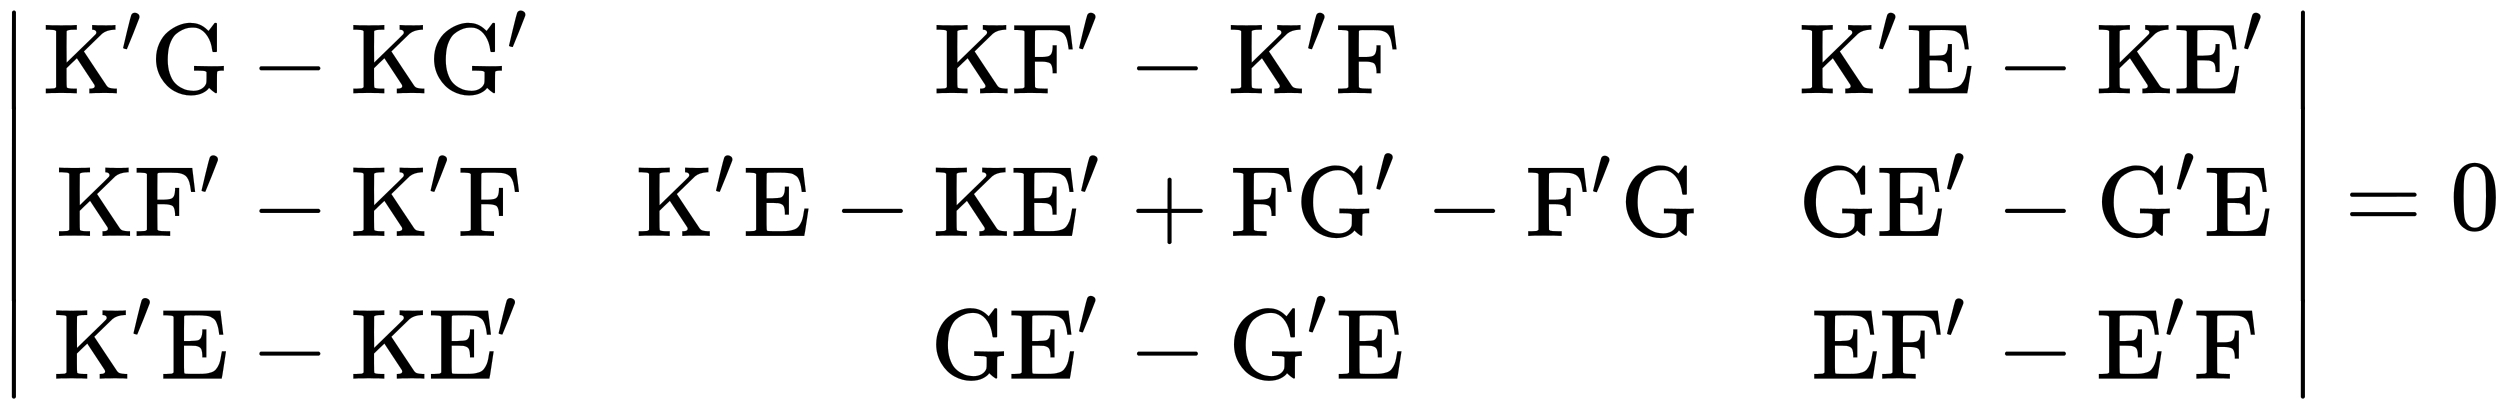 <svg xmlns:xlink="http://www.w3.org/1999/xlink" width="58.177ex" height="9.509ex" style="vertical-align: -4.171ex;" viewBox="0 -2298.3 25048.3 4094.3" role="img" focusable="false" xmlns="http://www.w3.org/2000/svg" aria-labelledby="MathJax-SVG-1-Title">
<title id="MathJax-SVG-1-Title">{\displaystyle {\begin{vmatrix}\mathrm {K} '\mathrm {G} -\mathrm {KG} '&amp;\mathrm {KF} '-\mathrm {K} '\mathrm {F} &amp;\mathrm {K} '\mathrm {E} -\mathrm {KE} '\\\mathrm {KF} '-\mathrm {K} '\mathrm {F} &amp;\mathrm {K} '\mathrm {E} -\mathrm {KE} '+\mathrm {FG} '-\mathrm {F} '\mathrm {G} &amp;\mathrm {GE} '-\mathrm {G} '\mathrm {E} \\\mathrm {K} '\mathrm {E} -\mathrm {KE} '&amp;\mathrm {GE} '-\mathrm {G} '\mathrm {E} &amp;\mathrm {EF} '-\mathrm {E} '\mathrm {F} \end{vmatrix}}=0}</title>
<defs aria-hidden="true">
<path stroke-width="1" id="E1-MJMAIN-7C" d="M139 -249H137Q125 -249 119 -235V251L120 737Q130 750 139 750Q152 750 159 735V-235Q151 -249 141 -249H139Z"></path>
<path stroke-width="1" id="E1-MJMAIN-4B" d="M128 622Q121 629 117 631T101 634T58 637H25V683H36Q57 680 180 680Q315 680 324 683H335V637H313Q235 637 233 620Q232 618 232 462L233 307L379 449Q425 494 479 546Q518 584 524 591T531 607V608Q531 630 503 636Q501 636 498 636T493 637H489V683H499Q517 680 630 680Q704 680 716 683H722V637H708Q633 633 589 597Q584 592 495 506T406 419T515 254T631 80Q644 60 662 54T715 46H736V0H728Q719 3 615 3Q493 3 472 0H461V46H469Q515 46 515 72Q515 78 512 84L336 351Q332 348 278 296L232 251V156Q232 62 235 58Q243 47 302 46H335V0H324Q303 3 180 3Q45 3 36 0H25V46H58Q100 47 109 49T128 61V622Z"></path>
<path stroke-width="1" id="E1-MJMAIN-2032" d="M79 43Q73 43 52 49T30 61Q30 68 85 293T146 528Q161 560 198 560Q218 560 240 545T262 501Q262 496 260 486Q259 479 173 263T84 45T79 43Z"></path>
<path stroke-width="1" id="E1-MJMAIN-47" d="M56 342Q56 428 89 500T174 615T283 681T391 705Q394 705 400 705T408 704Q499 704 569 636L582 624L612 663Q639 700 643 704Q644 704 647 704T653 705H657Q660 705 666 699V419L660 413H626Q620 419 619 430Q610 512 571 572T476 651Q457 658 426 658Q401 658 376 654T316 633T254 592T205 519T177 411Q173 369 173 335Q173 259 192 201T238 111T302 58T370 31T431 24Q478 24 513 45T559 100Q562 110 562 160V212Q561 213 557 216T551 220T542 223T526 225T502 226T463 227H437V273H449L609 270Q715 270 727 273H735V227H721Q674 227 668 215Q666 211 666 108V6Q660 0 657 0Q653 0 639 10Q617 25 600 42L587 54Q571 27 524 3T406 -22Q317 -22 238 22T108 151T56 342Z"></path>
<path stroke-width="1" id="E1-MJMAIN-2212" d="M84 237T84 250T98 270H679Q694 262 694 250T679 230H98Q84 237 84 250Z"></path>
<path stroke-width="1" id="E1-MJMAIN-46" d="M128 619Q121 626 117 628T101 631T58 634H25V680H582V676Q584 670 596 560T610 444V440H570V444Q563 493 561 501Q555 538 543 563T516 601T477 622T431 631T374 633H334H286Q252 633 244 631T233 621Q232 619 232 490V363H284Q287 363 303 363T327 364T349 367T372 373T389 385Q407 403 410 459V480H450V200H410V221Q407 276 389 296Q381 303 371 307T348 313T327 316T303 317T284 317H232V189L233 61Q240 54 245 52T270 48T333 46H360V0H348Q324 3 182 3Q51 3 36 0H25V46H58Q100 47 109 49T128 61V619Z"></path>
<path stroke-width="1" id="E1-MJMAIN-45" d="M128 619Q121 626 117 628T101 631T58 634H25V680H597V676Q599 670 611 560T625 444V440H585V444Q584 447 582 465Q578 500 570 526T553 571T528 601T498 619T457 629T411 633T353 634Q266 634 251 633T233 622Q233 622 233 621Q232 619 232 497V376H286Q359 378 377 385Q413 401 416 469Q416 471 416 473V493H456V213H416V233Q415 268 408 288T383 317T349 328T297 330Q290 330 286 330H232V196V114Q232 57 237 52Q243 47 289 47H340H391Q428 47 452 50T505 62T552 92T584 146Q594 172 599 200T607 247T612 270V273H652V270Q651 267 632 137T610 3V0H25V46H58Q100 47 109 49T128 61V619Z"></path>
<path stroke-width="1" id="E1-MJMAIN-2B" d="M56 237T56 250T70 270H369V420L370 570Q380 583 389 583Q402 583 409 568V270H707Q722 262 722 250T707 230H409V-68Q401 -82 391 -82H389H387Q375 -82 369 -68V230H70Q56 237 56 250Z"></path>
<path stroke-width="1" id="E1-MJMAIN-2223" d="M139 -249H137Q125 -249 119 -235V251L120 737Q130 750 139 750Q152 750 159 735V-235Q151 -249 141 -249H139Z"></path>
<path stroke-width="1" id="E1-MJMAIN-3D" d="M56 347Q56 360 70 367H707Q722 359 722 347Q722 336 708 328L390 327H72Q56 332 56 347ZM56 153Q56 168 72 173H708Q722 163 722 153Q722 140 707 133H70Q56 140 56 153Z"></path>
<path stroke-width="1" id="E1-MJMAIN-30" d="M96 585Q152 666 249 666Q297 666 345 640T423 548Q460 465 460 320Q460 165 417 83Q397 41 362 16T301 -15T250 -22Q224 -22 198 -16T137 16T82 83Q39 165 39 320Q39 494 96 585ZM321 597Q291 629 250 629Q208 629 178 597Q153 571 145 525T137 333Q137 175 145 125T181 46Q209 16 250 16Q290 16 318 46Q347 76 354 130T362 333Q362 478 354 524T321 597Z"></path>
</defs>
<g stroke="currentColor" fill="currentColor" stroke-width="0" transform="matrix(1 0 0 -1 0 0)" aria-hidden="true">
<g transform="translate(0,2194)">
 <use xlink:href="#E1-MJMAIN-2223" x="0" y="-751"></use>
<g transform="translate(0,-2441.748) scale(1,1.985)">
 <use xlink:href="#E1-MJMAIN-2223"></use>
</g>
 <use xlink:href="#E1-MJMAIN-2223" x="0" y="-3640"></use>
</g>
<g transform="translate(445,0)">
<g transform="translate(-11,0)">
<g transform="translate(0,1364)">
 <use xlink:href="#E1-MJMAIN-4B" x="0" y="0"></use>
 <use transform="scale(0.707)" xlink:href="#E1-MJMAIN-2032" x="1100" y="581"></use>
 <use xlink:href="#E1-MJMAIN-47" x="1073" y="0"></use>
 <use xlink:href="#E1-MJMAIN-2212" x="2081" y="0"></use>
<g transform="translate(3081,0)">
 <use xlink:href="#E1-MJMAIN-4B" x="0" y="0"></use>
 <use xlink:href="#E1-MJMAIN-47" x="778" y="0"></use>
 <use transform="scale(0.707)" xlink:href="#E1-MJMAIN-2032" x="2211" y="612"></use>
</g>
</g>
<g transform="translate(132,-65)">
 <use xlink:href="#E1-MJMAIN-4B" x="0" y="0"></use>
 <use xlink:href="#E1-MJMAIN-46" x="778" y="0"></use>
 <use transform="scale(0.707)" xlink:href="#E1-MJMAIN-2032" x="2025" y="581"></use>
 <use xlink:href="#E1-MJMAIN-2212" x="1949" y="0"></use>
<g transform="translate(2949,0)">
 <use xlink:href="#E1-MJMAIN-4B" x="0" y="0"></use>
 <use transform="scale(0.707)" xlink:href="#E1-MJMAIN-2032" x="1100" y="581"></use>
</g>
 <use xlink:href="#E1-MJMAIN-46" x="4023" y="0"></use>
</g>
<g transform="translate(104,-1495)">
 <use xlink:href="#E1-MJMAIN-4B" x="0" y="0"></use>
 <use transform="scale(0.707)" xlink:href="#E1-MJMAIN-2032" x="1100" y="581"></use>
 <use xlink:href="#E1-MJMAIN-45" x="1073" y="0"></use>
 <use xlink:href="#E1-MJMAIN-2212" x="1977" y="0"></use>
<g transform="translate(2977,0)">
 <use xlink:href="#E1-MJMAIN-4B" x="0" y="0"></use>
 <use xlink:href="#E1-MJMAIN-45" x="778" y="0"></use>
 <use transform="scale(0.707)" xlink:href="#E1-MJMAIN-2032" x="2064" y="581"></use>
</g>
</g>
</g>
<g transform="translate(5930,0)">
<g transform="translate(2984,1364)">
 <use xlink:href="#E1-MJMAIN-4B" x="0" y="0"></use>
 <use xlink:href="#E1-MJMAIN-46" x="778" y="0"></use>
 <use transform="scale(0.707)" xlink:href="#E1-MJMAIN-2032" x="2025" y="581"></use>
 <use xlink:href="#E1-MJMAIN-2212" x="1949" y="0"></use>
<g transform="translate(2949,0)">
 <use xlink:href="#E1-MJMAIN-4B" x="0" y="0"></use>
 <use transform="scale(0.707)" xlink:href="#E1-MJMAIN-2032" x="1100" y="581"></use>
</g>
 <use xlink:href="#E1-MJMAIN-46" x="4023" y="0"></use>
</g>
<g transform="translate(0,-65)">
 <use xlink:href="#E1-MJMAIN-4B" x="0" y="0"></use>
 <use transform="scale(0.707)" xlink:href="#E1-MJMAIN-2032" x="1100" y="581"></use>
 <use xlink:href="#E1-MJMAIN-45" x="1073" y="0"></use>
 <use xlink:href="#E1-MJMAIN-2212" x="1977" y="0"></use>
<g transform="translate(2977,0)">
 <use xlink:href="#E1-MJMAIN-4B" x="0" y="0"></use>
 <use xlink:href="#E1-MJMAIN-45" x="778" y="0"></use>
 <use transform="scale(0.707)" xlink:href="#E1-MJMAIN-2032" x="2064" y="581"></use>
</g>
 <use xlink:href="#E1-MJMAIN-2B" x="4954" y="0"></use>
<g transform="translate(5955,0)">
 <use xlink:href="#E1-MJMAIN-46" x="0" y="0"></use>
 <use xlink:href="#E1-MJMAIN-47" x="653" y="0"></use>
 <use transform="scale(0.707)" xlink:href="#E1-MJMAIN-2032" x="2035" y="612"></use>
</g>
 <use xlink:href="#E1-MJMAIN-2212" x="7911" y="0"></use>
<g transform="translate(8912,0)">
 <use xlink:href="#E1-MJMAIN-46" x="0" y="0"></use>
 <use transform="scale(0.707)" xlink:href="#E1-MJMAIN-2032" x="924" y="576"></use>
</g>
 <use xlink:href="#E1-MJMAIN-47" x="9860" y="0"></use>
</g>
<g transform="translate(2949,-1495)">
 <use xlink:href="#E1-MJMAIN-47" x="0" y="0"></use>
 <use xlink:href="#E1-MJMAIN-45" x="785" y="0"></use>
 <use transform="scale(0.707)" xlink:href="#E1-MJMAIN-2032" x="2074" y="612"></use>
 <use xlink:href="#E1-MJMAIN-2212" x="1984" y="0"></use>
<g transform="translate(2984,0)">
 <use xlink:href="#E1-MJMAIN-47" x="0" y="0"></use>
 <use transform="scale(0.707)" xlink:href="#E1-MJMAIN-2032" x="1110" y="612"></use>
</g>
 <use xlink:href="#E1-MJMAIN-45" x="4065" y="0"></use>
</g>
</g>
<g transform="translate(17576,0)">
<g transform="translate(7,1364)">
 <use xlink:href="#E1-MJMAIN-4B" x="0" y="0"></use>
 <use transform="scale(0.707)" xlink:href="#E1-MJMAIN-2032" x="1100" y="581"></use>
 <use xlink:href="#E1-MJMAIN-45" x="1073" y="0"></use>
 <use xlink:href="#E1-MJMAIN-2212" x="1977" y="0"></use>
<g transform="translate(2977,0)">
 <use xlink:href="#E1-MJMAIN-4B" x="0" y="0"></use>
 <use xlink:href="#E1-MJMAIN-45" x="778" y="0"></use>
 <use transform="scale(0.707)" xlink:href="#E1-MJMAIN-2032" x="2064" y="581"></use>
</g>
</g>
<g transform="translate(0,-65)">
 <use xlink:href="#E1-MJMAIN-47" x="0" y="0"></use>
 <use xlink:href="#E1-MJMAIN-45" x="785" y="0"></use>
 <use transform="scale(0.707)" xlink:href="#E1-MJMAIN-2032" x="2074" y="612"></use>
 <use xlink:href="#E1-MJMAIN-2212" x="1984" y="0"></use>
<g transform="translate(2984,0)">
 <use xlink:href="#E1-MJMAIN-47" x="0" y="0"></use>
 <use transform="scale(0.707)" xlink:href="#E1-MJMAIN-2032" x="1110" y="612"></use>
</g>
 <use xlink:href="#E1-MJMAIN-45" x="4065" y="0"></use>
</g>
<g transform="translate(132,-1495)">
 <use xlink:href="#E1-MJMAIN-45" x="0" y="0"></use>
 <use xlink:href="#E1-MJMAIN-46" x="681" y="0"></use>
 <use transform="scale(0.707)" xlink:href="#E1-MJMAIN-2032" x="1887" y="576"></use>
 <use xlink:href="#E1-MJMAIN-2212" x="1852" y="0"></use>
<g transform="translate(2852,0)">
 <use xlink:href="#E1-MJMAIN-45" x="0" y="0"></use>
 <use transform="scale(0.707)" xlink:href="#E1-MJMAIN-2032" x="963" y="576"></use>
</g>
 <use xlink:href="#E1-MJMAIN-46" x="3829" y="0"></use>
</g>
</g>
</g>
<g transform="translate(22935,2194)">
 <use xlink:href="#E1-MJMAIN-2223" x="0" y="-751"></use>
<g transform="translate(0,-2441.748) scale(1,1.985)">
 <use xlink:href="#E1-MJMAIN-2223"></use>
</g>
 <use xlink:href="#E1-MJMAIN-2223" x="0" y="-3640"></use>
</g>
 <use xlink:href="#E1-MJMAIN-3D" x="23491" y="0"></use>
 <use xlink:href="#E1-MJMAIN-30" x="24547" y="0"></use>
</g>
</svg>